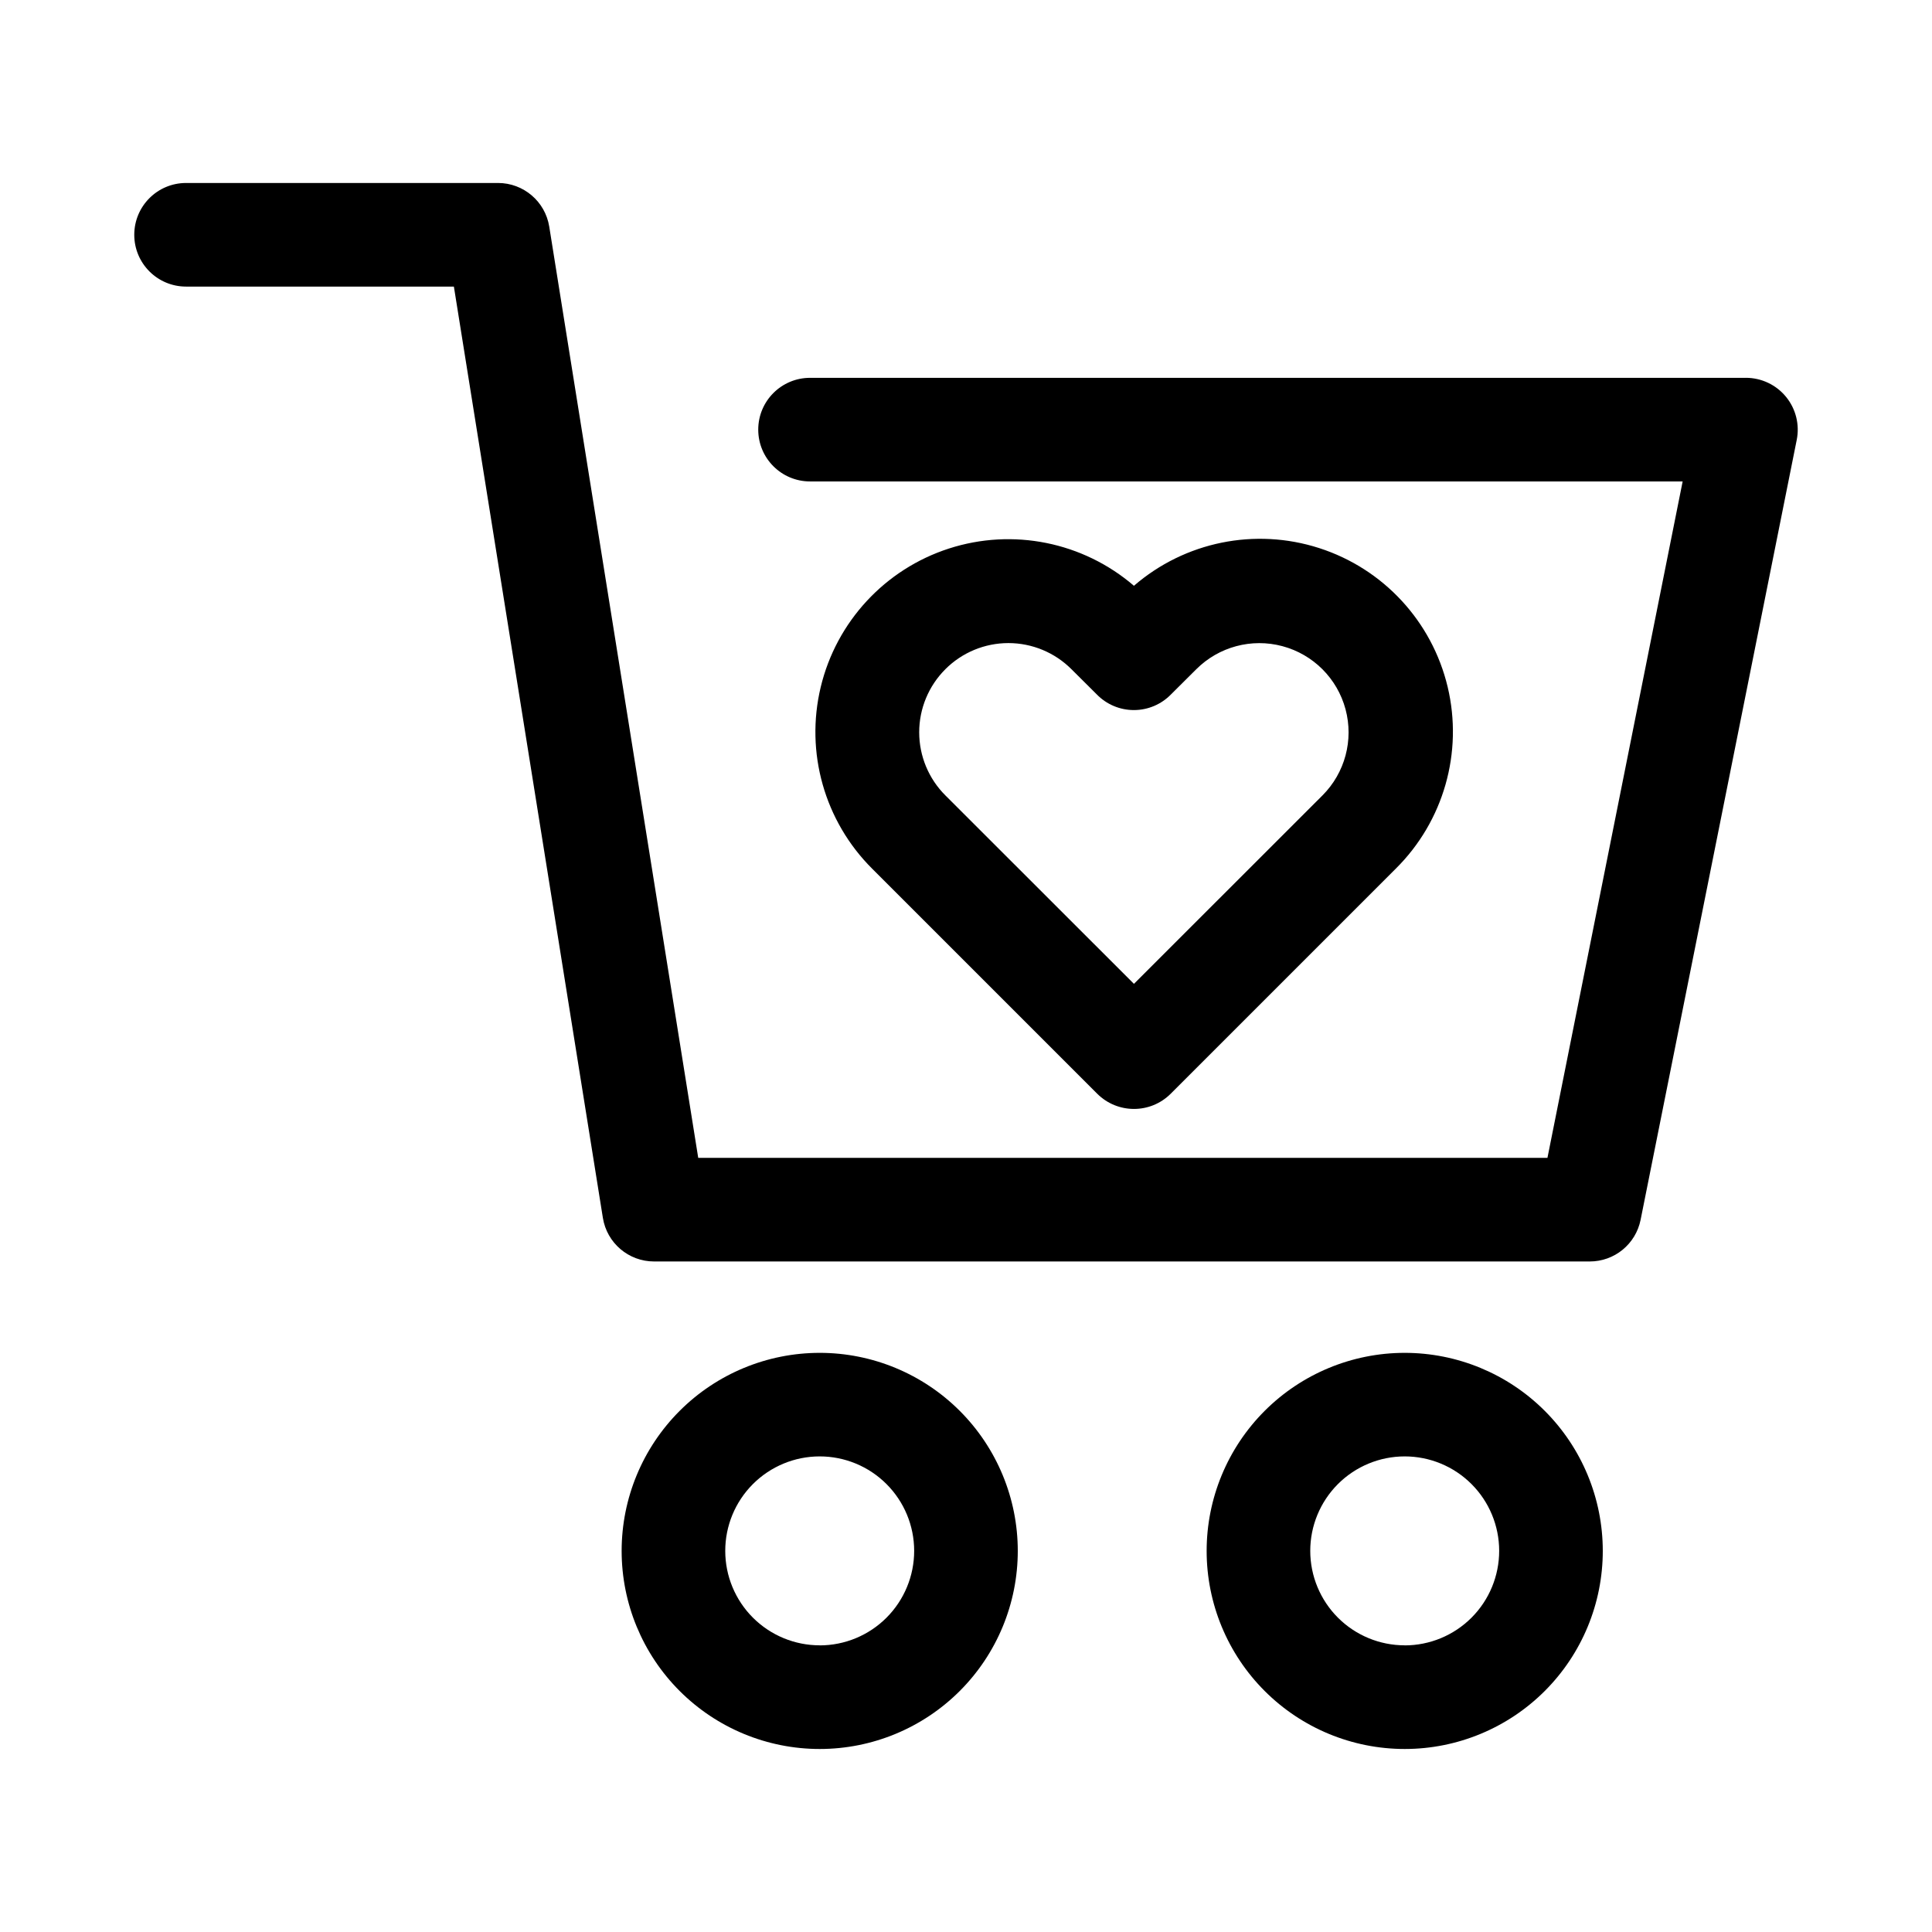 <?xml version="1.0" encoding="UTF-8"?>
<!-- The Best Svg Icon site in the world: iconSvg.co, Visit us! https://iconsvg.co -->
<svg fill="#000000" width="800px" height="800px" version="1.1" viewBox="144 144 512 512" xmlns="http://www.w3.org/2000/svg">
 <g fill-rule="evenodd">
  <path d="m454.22 433.88 59.672-59.672-0.004 0.004c12.684-12.559 17.898-30.824 13.754-48.184-4.144-17.363-17.047-31.305-34.035-36.777-16.988-5.477-35.602-1.688-49.102 9.988-13.508-11.609-32.086-15.348-49.031-9.871-16.945 5.481-29.816 19.387-33.973 36.703-4.156 17.32 1.004 35.551 13.617 48.125l59.672 59.672v-0.004c5.371 5.348 14.051 5.356 19.43 0.016zm-59.703-112.52c4.43-4.441 10.445-6.938 16.719-6.938 6.273 0 12.293 2.496 16.723 6.938l6.676 6.644c2.586 2.668 6.141 4.172 9.855 4.172 3.715 0 7.269-1.504 9.855-4.172l6.676-6.644c5.973-5.973 14.68-8.305 22.84-6.117 8.16 2.184 14.531 8.559 16.719 16.719 2.188 8.16-0.145 16.867-6.121 22.84l-49.953 49.926-49.973-49.941c-4.438-4.426-6.934-10.438-6.938-16.707-0.004-6.273 2.488-12.285 6.922-16.719z"/>
  <path d="m606.67 244.13h-248c-7.582 0-13.73 6.144-13.73 13.727 0 7.586 6.148 13.73 13.73 13.73h231.25l-35.832 179.26h-225.05l-39.484-246.8c-1.074-6.652-6.816-11.547-13.555-11.555h-82.688c-7.586 0-13.73 6.144-13.73 13.73 0 7.582 6.144 13.727 13.73 13.727h70.973l39.484 246.8c1.07 6.664 6.824 11.562 13.574 11.555h247.97c6.539 0 12.168-4.609 13.461-11.02l41.375-206.69c0.816-4.043-0.223-8.238-2.836-11.43s-6.519-5.039-10.641-5.039z"/>
  <path d="m361.25 502.52c-13.926-0.004-27.277 5.523-37.125 15.367s-15.383 23.195-15.383 37.117c0 13.926 5.527 27.277 15.375 37.125 9.844 9.844 23.199 15.375 37.121 15.371 13.922 0 27.273-5.535 37.117-15.379 9.844-9.848 15.371-23.203 15.367-37.125-0.004-13.918-5.535-27.262-15.375-37.102-9.84-9.84-23.184-15.371-37.098-15.375zm0 77.508c-6.641 0.004-13.008-2.629-17.707-7.32-4.699-4.691-7.34-11.059-7.344-17.695-0.004-6.641 2.629-13.008 7.32-17.707 4.691-4.699 11.059-7.34 17.699-7.344 6.637-0.004 13.008 2.629 17.703 7.32 4.699 4.691 7.34 11.059 7.344 17.699 0.004 6.641-2.629 13.008-7.32 17.711-4.691 4.699-11.055 7.344-17.695 7.352z"/>
  <path d="m516.25 502.52c-13.922 0.004-27.273 5.539-37.113 15.387s-15.367 23.199-15.363 37.121 5.539 27.27 15.387 37.109c9.848 9.844 23.199 15.367 37.121 15.363s27.27-5.539 37.109-15.383c9.844-9.848 15.367-23.199 15.363-37.121-0.004-13.922-5.539-27.273-15.383-37.113-9.848-9.84-23.199-15.367-37.121-15.363zm0 77.508c-6.641-0.004-13.004-2.644-17.695-7.34-4.691-4.695-7.324-11.062-7.324-17.699 0.004-6.637 2.641-13 7.332-17.695 4.695-4.691 11.059-7.328 17.695-7.332 6.641 0 13.004 2.633 17.699 7.324 4.695 4.691 7.336 11.055 7.34 17.695 0.004 6.644-2.633 13.02-7.332 17.723-4.695 4.699-11.07 7.34-17.715 7.34z"/>
 </g>
</svg>